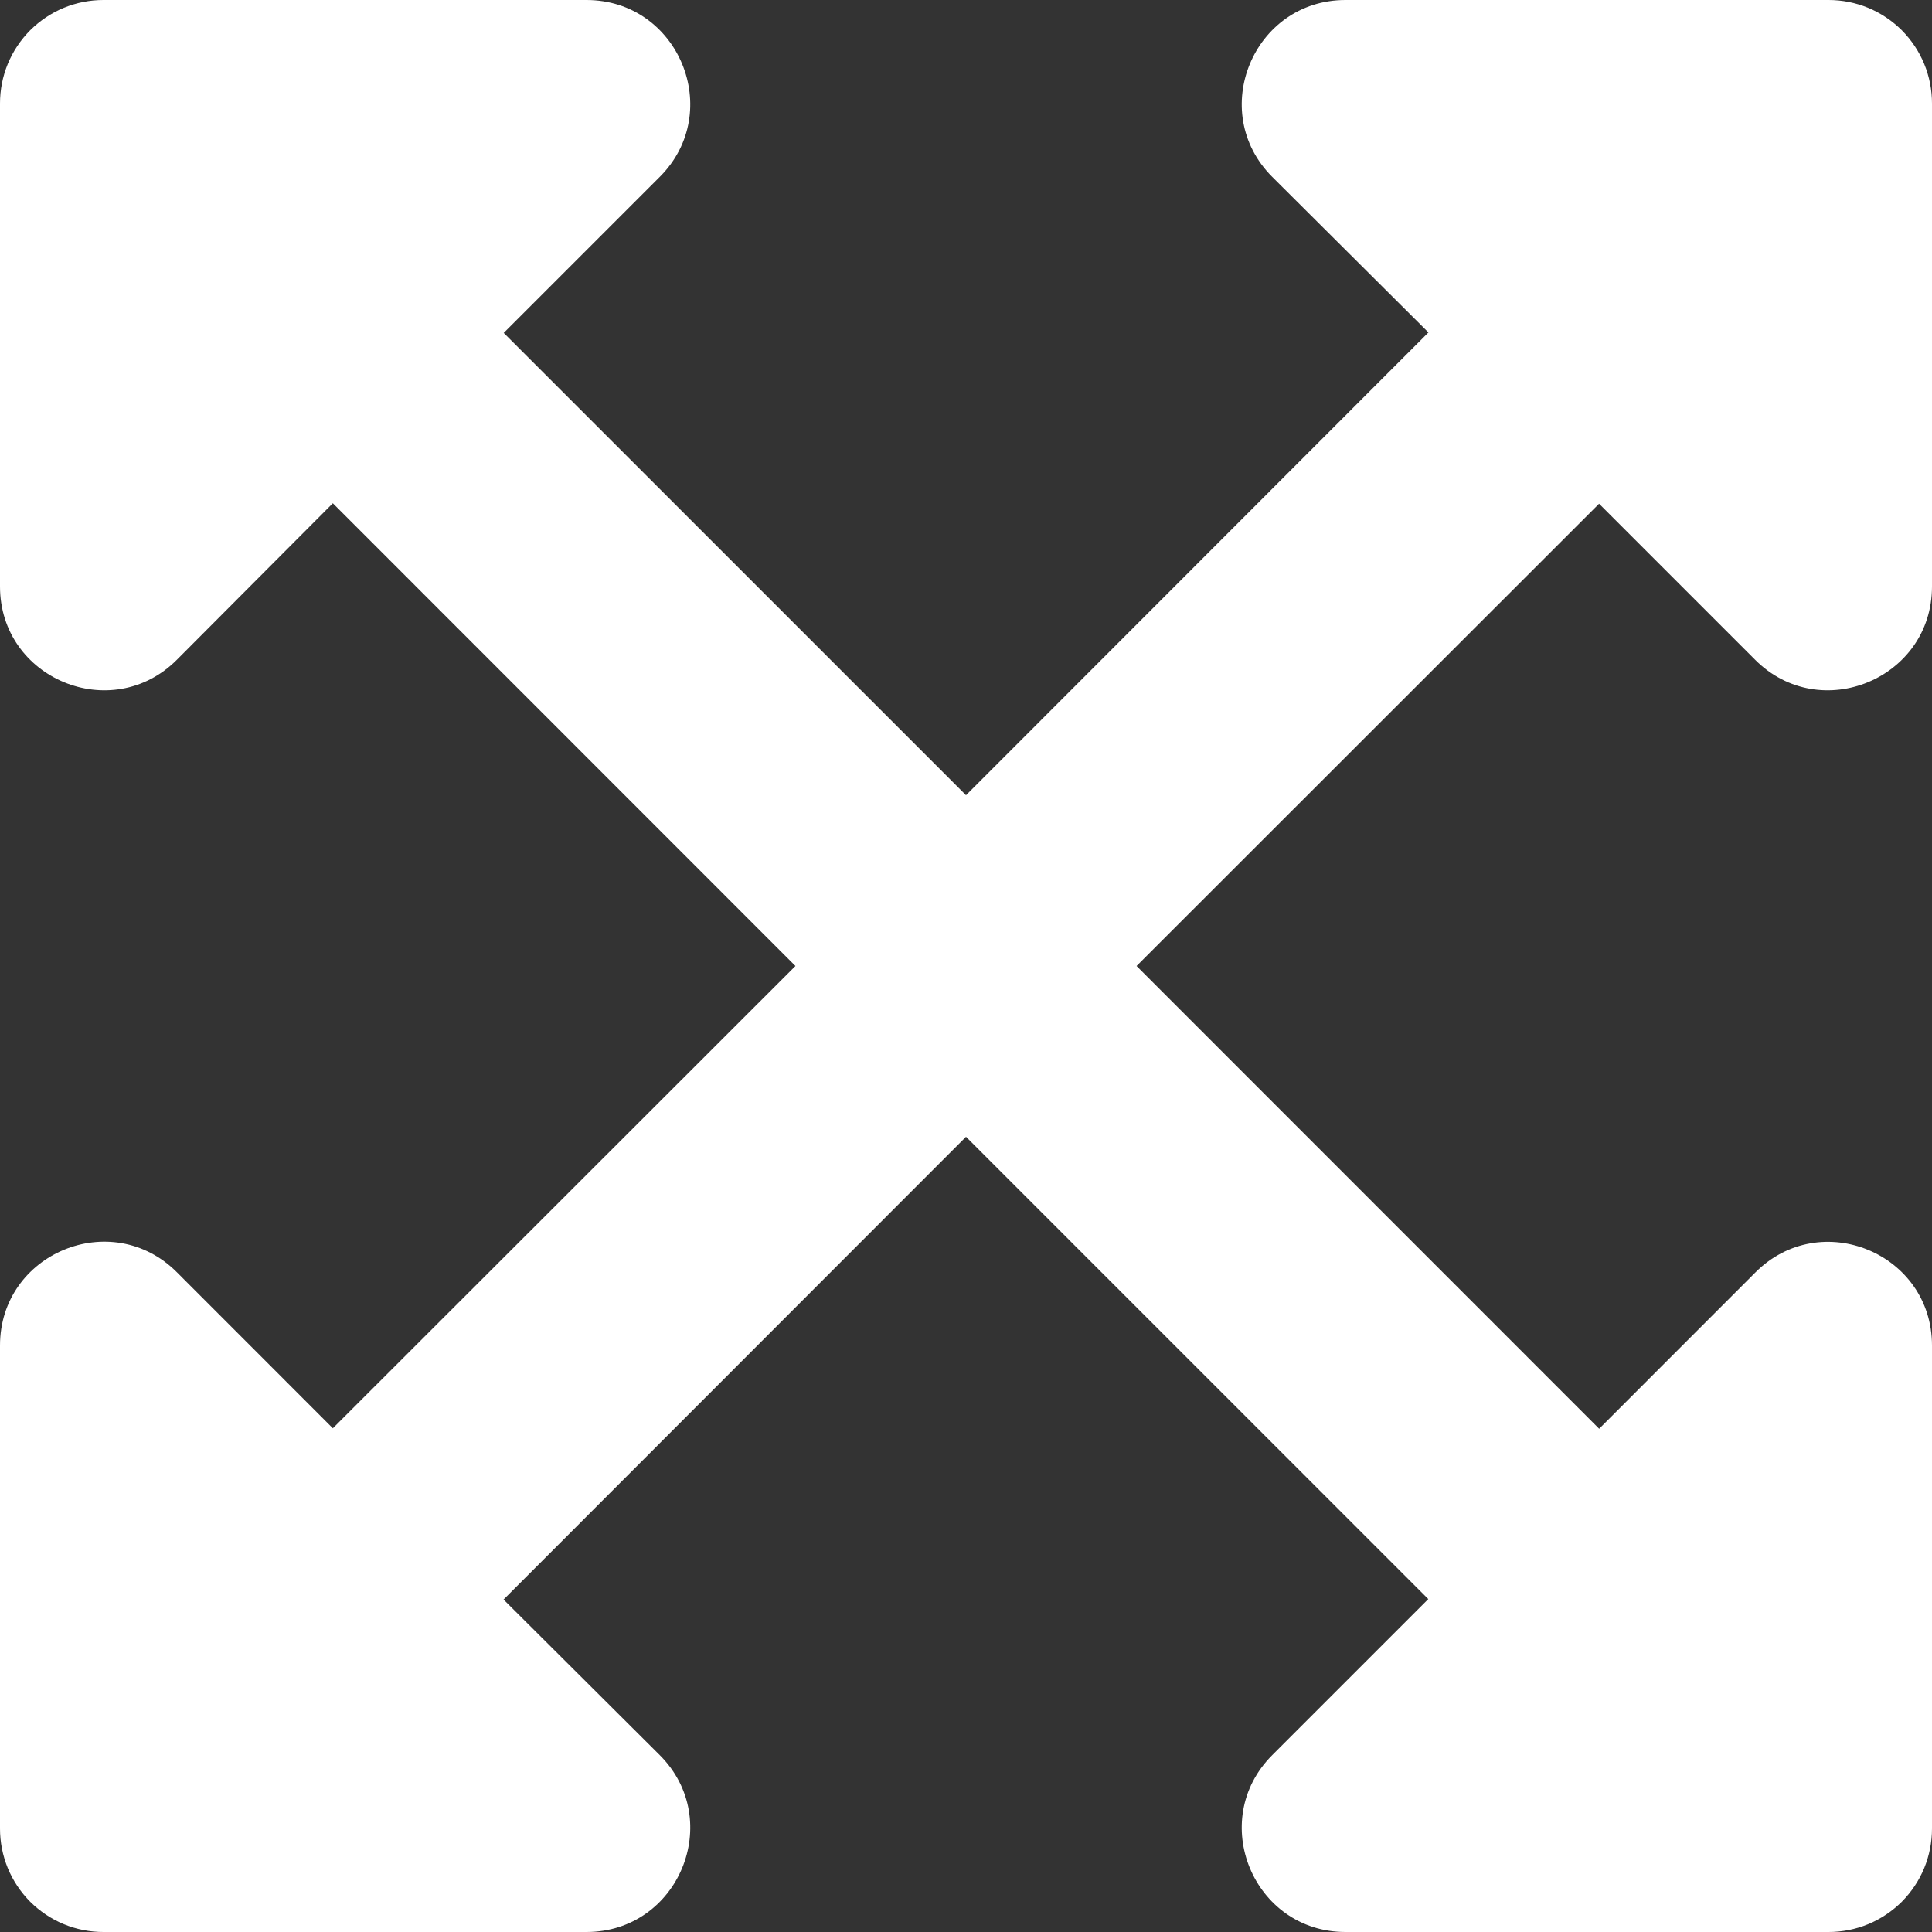 <svg width="25" height="25" viewBox="0 0 25 25" fill="none" xmlns="http://www.w3.org/2000/svg">
<rect x="0" y="0" width="25" height="25" fill="#333333" stroke="none"/>
<path d="M25 17.411V23.661C25 23.837 24.966 24.011 24.899 24.174C24.832 24.336 24.733 24.484 24.609 24.609C24.484 24.733 24.336 24.832 24.174 24.899C24.011 24.966 23.837 25 23.661 25H17.411C16.217 25 15.62 23.555 16.462 22.712L18.482 20.692L12.5 14.71L6.516 20.698L8.538 22.712C9.38 23.555 8.783 25 7.589 25H1.339C1.163 25 0.989 24.966 0.826 24.899C0.664 24.832 0.516 24.733 0.391 24.609C0.267 24.484 0.168 24.336 0.101 24.174C0.034 24.011 -0 23.837 4.20669e-06 23.661V17.411C4.20669e-06 16.216 1.445 15.619 2.288 16.462L4.307 18.482L10.293 12.5L4.307 6.512L2.288 8.538C1.445 9.381 4.20669e-06 8.783 4.20669e-06 7.589V1.339C-0 1.163 0.034 0.989 0.101 0.826C0.168 0.664 0.267 0.516 0.391 0.391C0.516 0.267 0.664 0.168 0.826 0.101C0.989 0.034 1.163 -0 1.339 4.20668e-06H7.589C8.783 4.20668e-06 9.38 1.445 8.538 2.288L6.518 4.308L12.5 10.29L18.484 4.302L16.462 2.288C15.62 1.445 16.217 4.20668e-06 17.411 4.20668e-06H23.661C23.837 -0 24.011 0.034 24.174 0.101C24.336 0.168 24.484 0.267 24.609 0.391C24.733 0.516 24.832 0.664 24.899 0.826C24.966 0.989 25 1.163 25 1.339V7.589C25 8.783 23.555 9.381 22.712 8.538L20.692 6.518L14.707 12.5L20.693 18.488L22.712 16.468C23.555 15.619 25 16.216 25 17.411Z" fill="white"/>
</svg>
